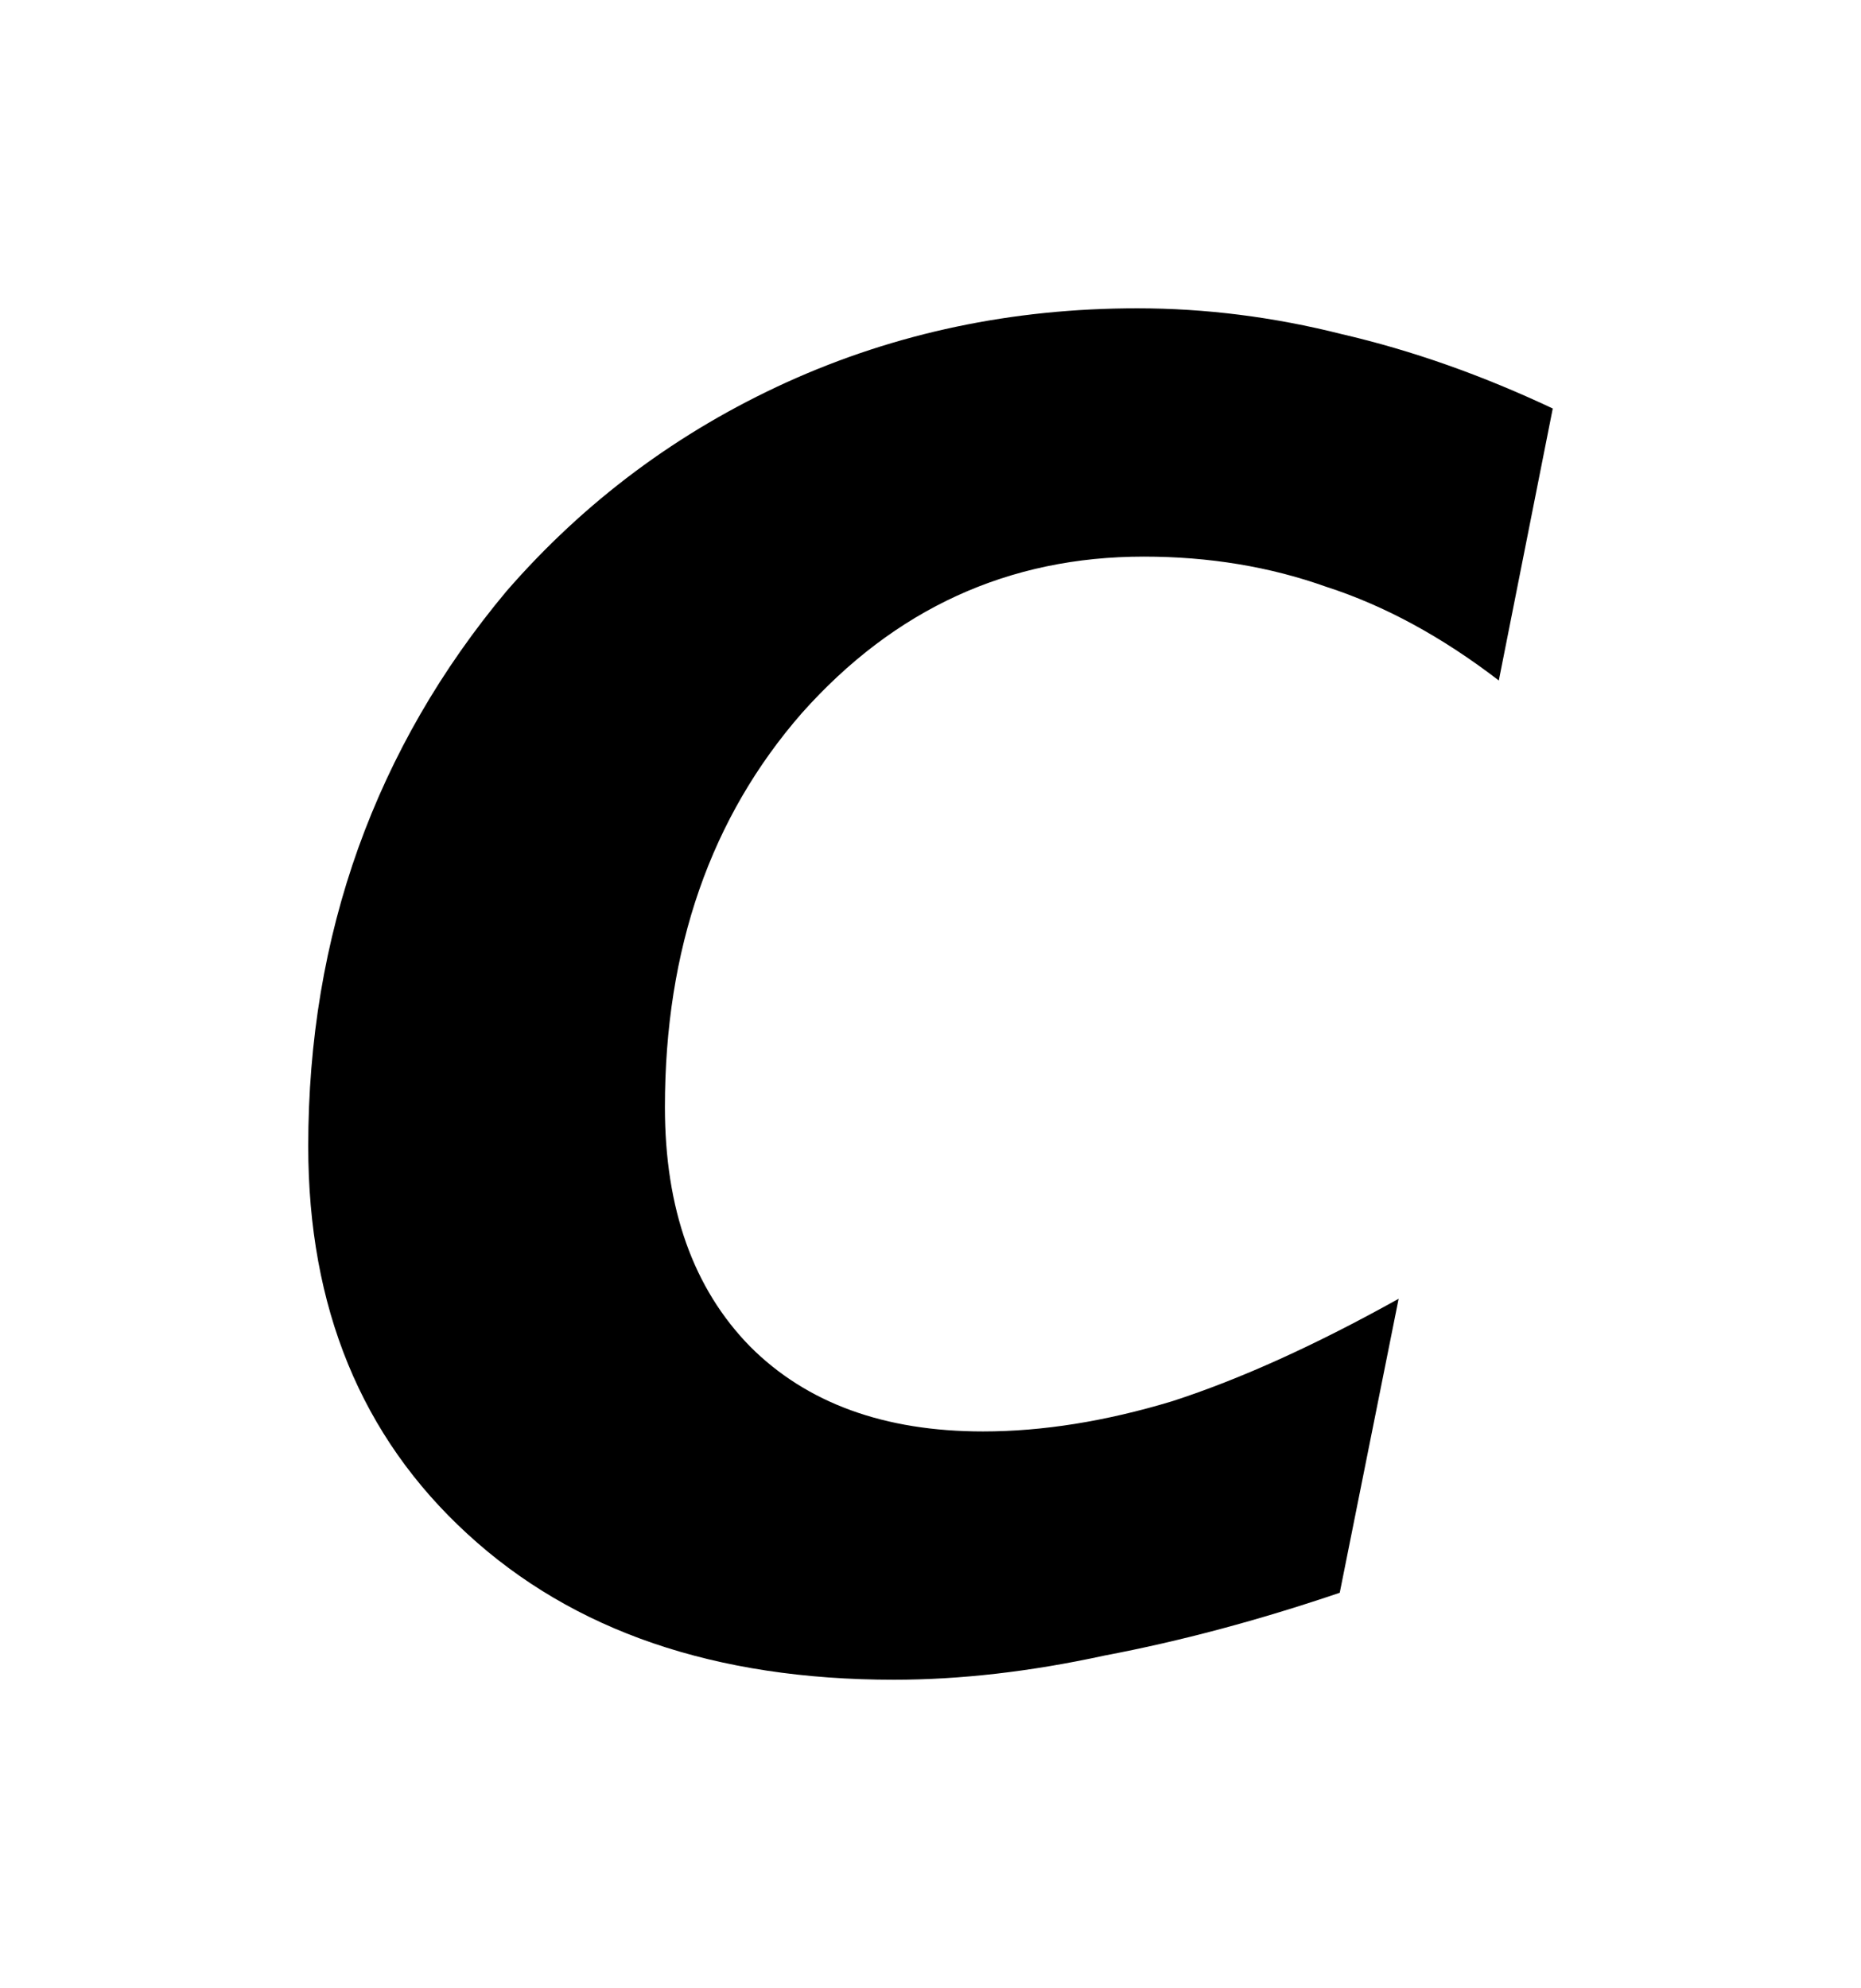 <?xml version='1.0' encoding='UTF-8'?>
<!DOCTYPE svg PUBLIC "-//W3C//DTD SVG 1.1//EN" "http://www.w3.org/Graphics/SVG/1.1/DTD/svg11.dtd">
<svg version='1.2' xmlns='http://www.w3.org/2000/svg' xmlns:xlink='http://www.w3.org/1999/xlink' width='3.381mm' height='3.611mm' viewBox='0 0 3.381 3.611'>
  <desc>Generated by the Chemistry Development Kit (http://github.com/cdk)</desc>
  <g stroke-linecap='round' stroke-linejoin='round' fill='#000000'>
    <rect x='.0' y='.0' width='4.0' height='4.0' fill='#FFFFFF' stroke='none'/>
    <g id='mol1' class='mol'>
      <path id='mol1atm1' class='atom' d='M2.434 2.893q-.221 .075 -.427 .114q-.202 .044 -.383 .044q-.487 -.0 -.775 -.265q-.289 -.265 -.289 -.704q.0 -.288 .091 -.542q.091 -.253 .269 -.466q.213 -.245 .51 -.38q.296 -.134 .636 -.134q.186 .0 .372 .047q.19 .044 .383 .135l-.098 .494q-.155 -.119 -.313 -.17q-.154 -.055 -.332 -.055q-.368 -.0 -.621 .284q-.249 .285 -.249 .716q.0 .277 .155 .435q.154 .154 .423 .154q.162 .0 .344 -.055q.185 -.06 .411 -.186l-.107 .534z' stroke='none'/>
    </g>
  </g>
</svg>
